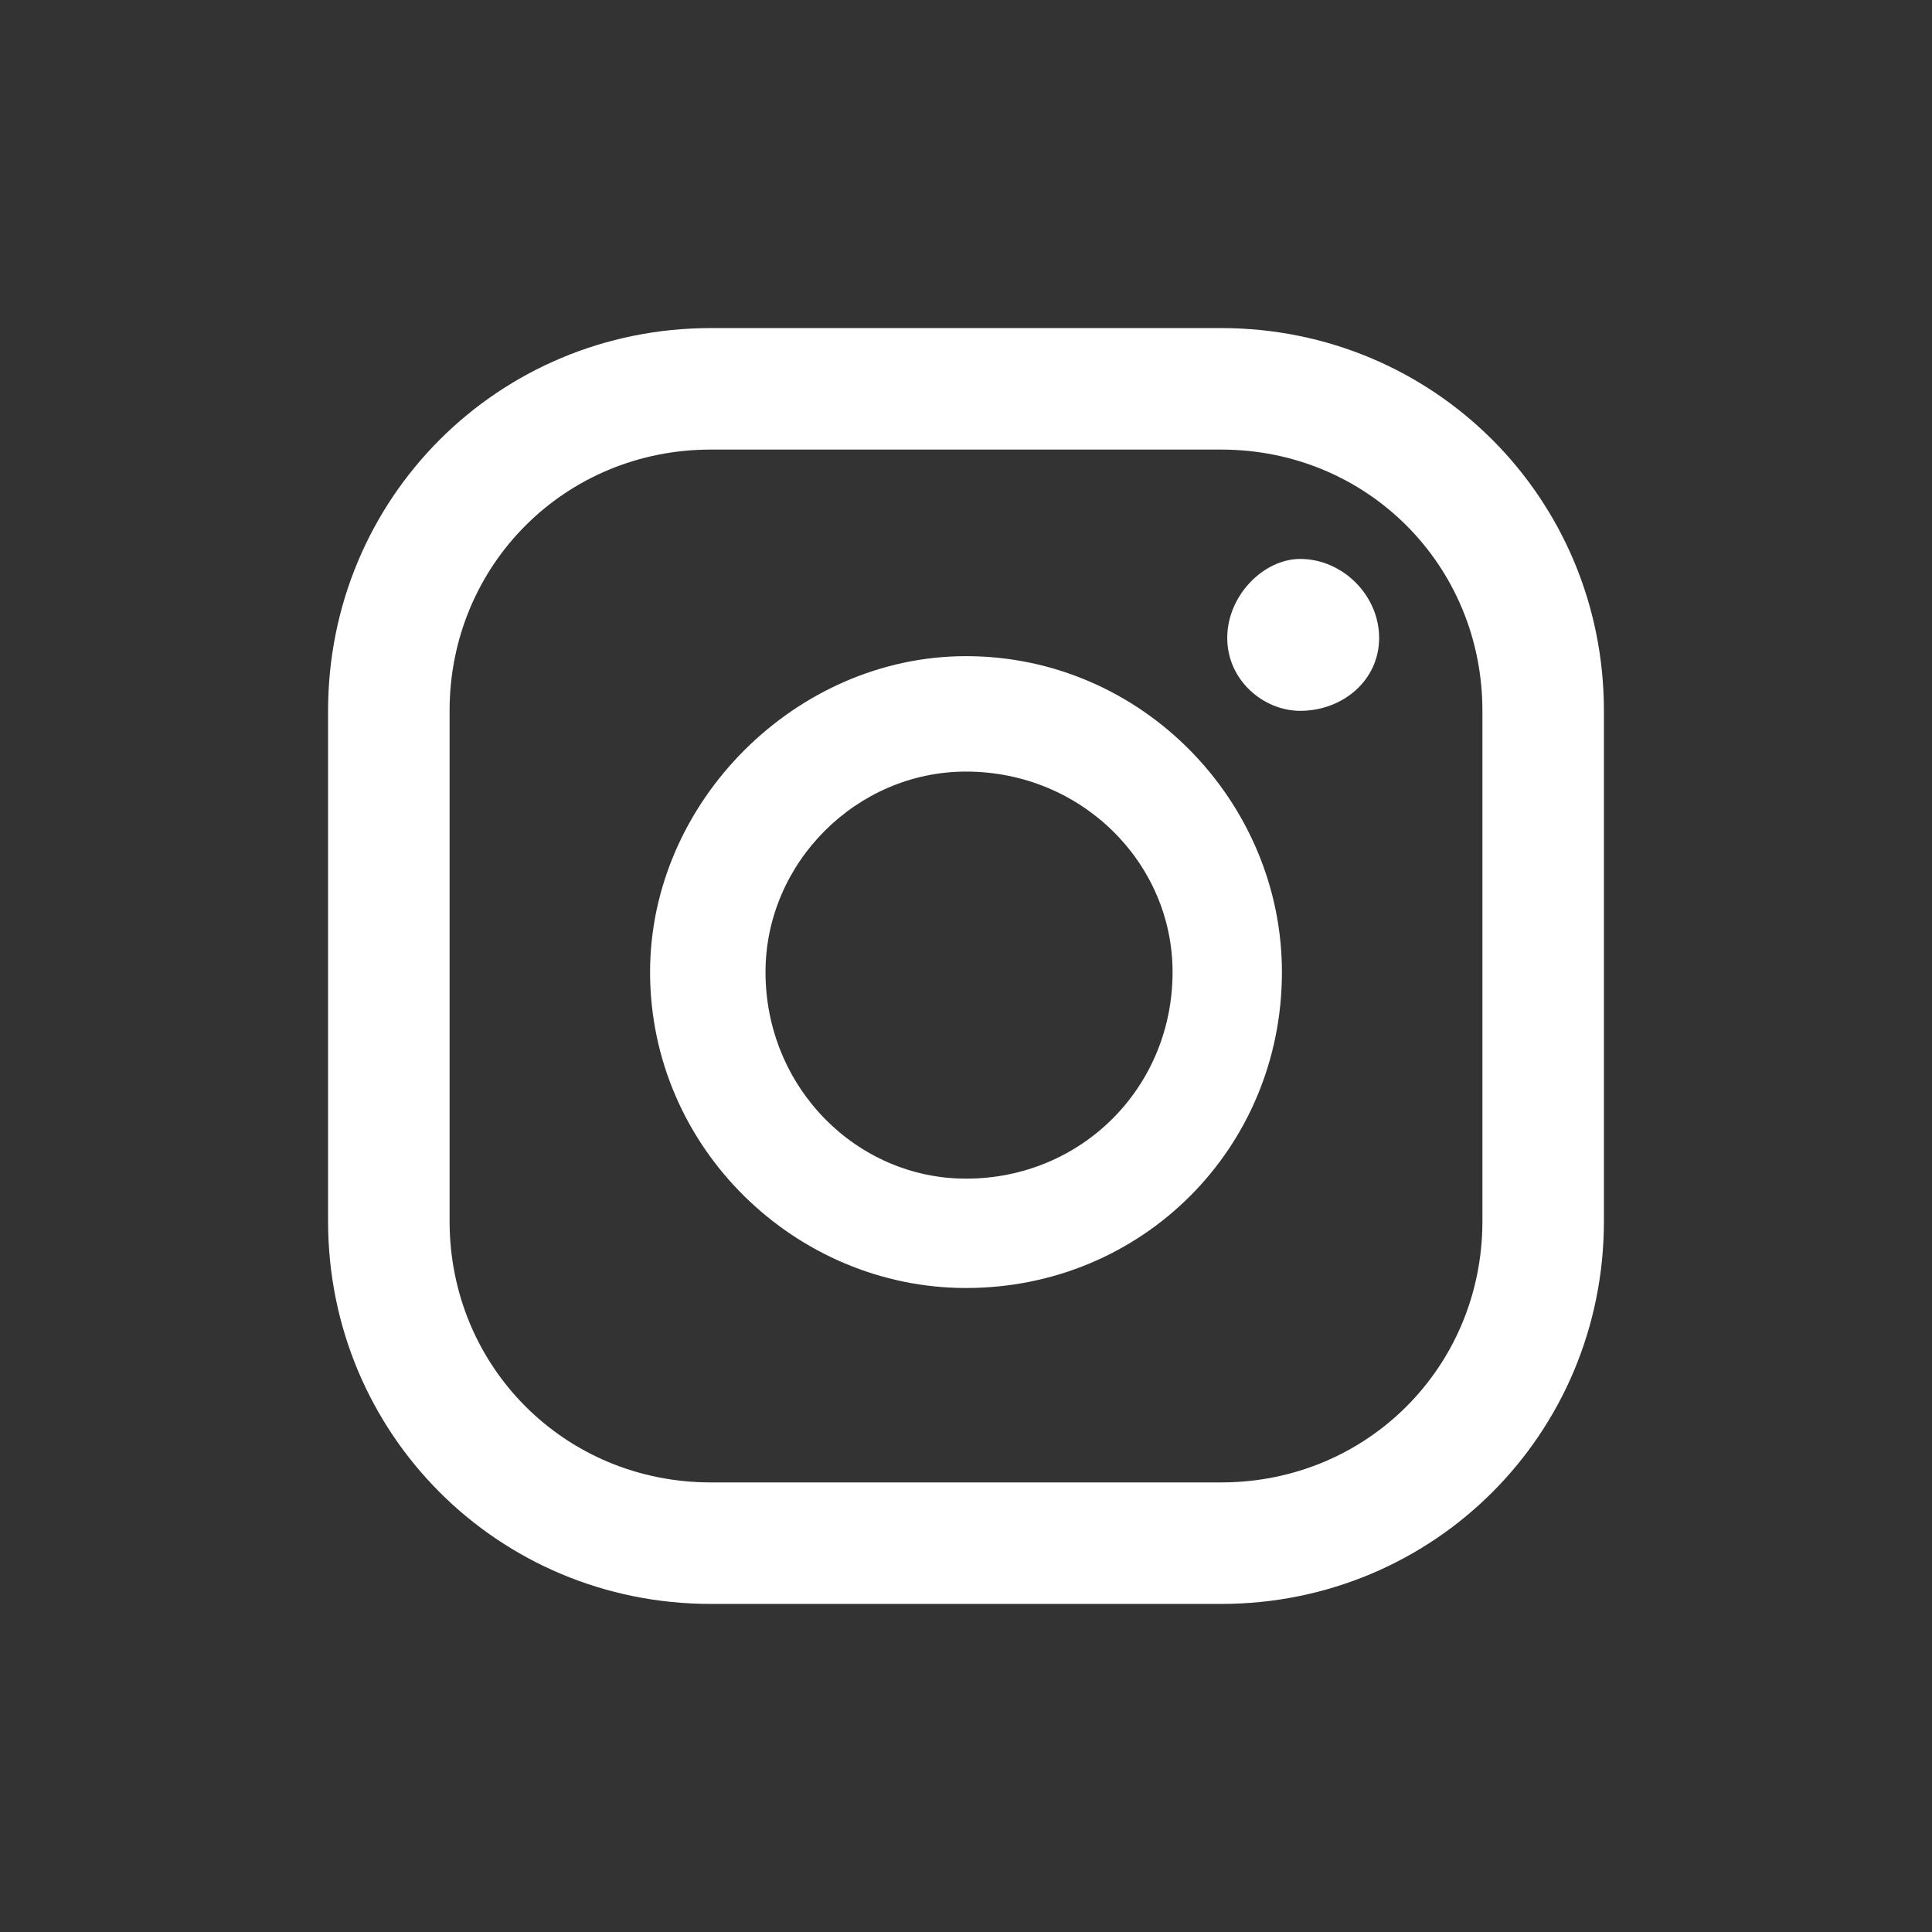 <?xml version="1.0" encoding="UTF-8"?>
<!DOCTYPE svg PUBLIC "-//W3C//DTD SVG 1.0//EN" "http://www.w3.org/TR/2001/REC-SVG-20010904/DTD/svg10.dtd">
<!-- Creator: CorelDRAW -->
<svg xmlns="http://www.w3.org/2000/svg" xml:space="preserve" width="100%" height="100%" version="1.0" style="shape-rendering:geometricPrecision; text-rendering:geometricPrecision; image-rendering:optimizeQuality; fill-rule:evenodd; clip-rule:evenodd"
viewBox="0 0 2267.96 2267.96"
 xmlns:xlink="http://www.w3.org/1999/xlink"
 xmlns:xodm="http://www.corel.com/coreldraw/odm/2003">
 <rect x="0" y="0" width="2267.96" height="2267.96" fill="#333333" stroke="none"/>
 <defs>
  <style type="text/css">
   <![CDATA[
    .fil0 {fill:none}
    .fil1 {fill:white}
   ]]>
  </style>
 </defs>
 <g id="Layer_x0020_1">
  <circle class="fil0" cx="1133.98" cy="1133.98" r="1133.98"/>
  <path class="fil1" d="M1740.2 1433.52c0,171.17 -135.51,306.67 -306.68,306.67l-599.08 0c-171.17,0 -306.67,-135.5 -306.67,-306.67l0 -599.08c0,-171.17 135.5,-306.68 306.67,-306.68l599.08 0c171.17,0 306.68,135.51 306.68,306.68l0 599.08zm142.63 -599.08c0,-249.62 -199.69,-449.31 -449.31,-449.31l-599.08 0c-249.62,0 -449.32,199.69 -449.32,449.31l0 599.08c0,249.62 199.7,449.32 449.32,449.32l599.08 0c249.62,0 449.31,-199.7 449.31,-449.32l0 -599.08zm-748.85 549.16c-128.38,0 -235.35,-106.98 -235.35,-242.49 0,-128.37 106.97,-235.35 235.35,-235.35 135.51,0 242.49,106.98 242.49,235.35 0,135.51 -106.98,242.49 -242.49,242.49zm0 -613.35c-199.69,0 -370.86,171.17 -370.86,370.86 0,206.83 171.17,370.86 370.86,370.86 206.83,0 370.86,-164.03 370.86,-370.86 0,-199.69 -164.03,-370.86 -370.86,-370.86zm392.26 -114.11c-42.79,0 -85.59,42.79 -85.59,92.71 0,49.93 42.8,85.59 85.59,85.59 49.92,0 92.71,-35.66 92.71,-85.59 0,-49.92 -42.79,-92.71 -92.71,-92.71z"/>
 </g>
</svg>
